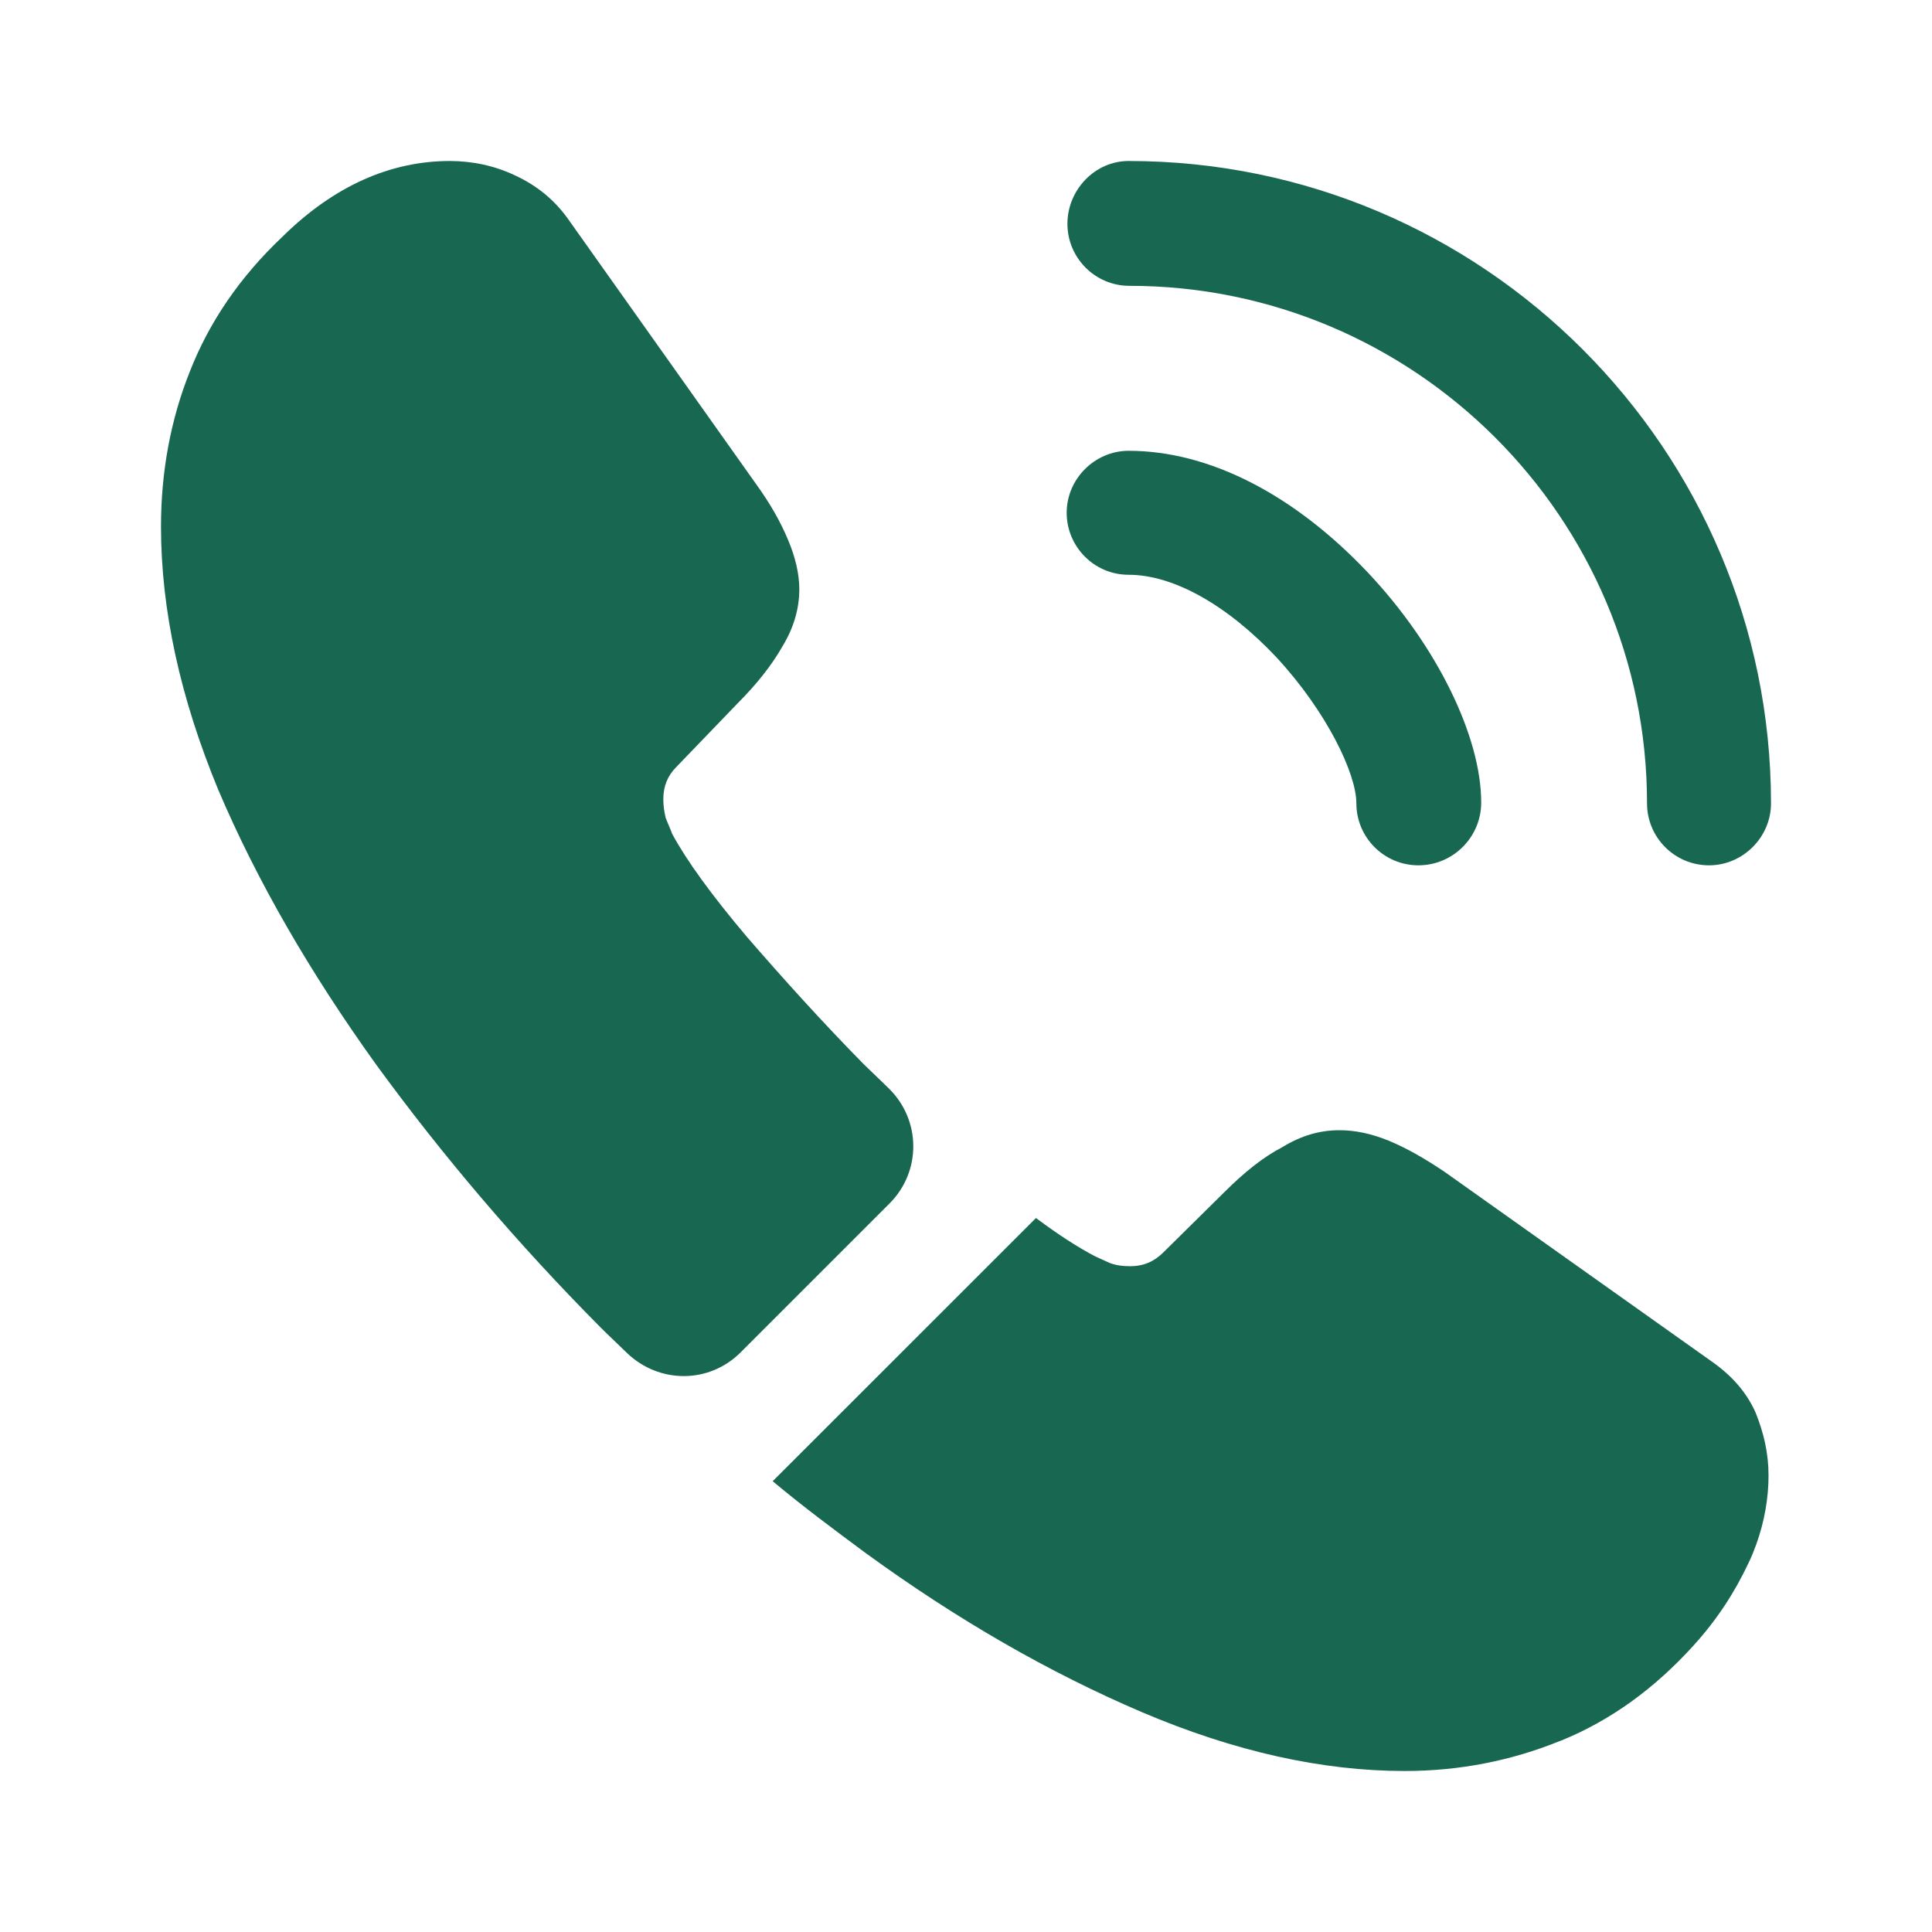 <svg xmlns="http://www.w3.org/2000/svg" width="18" height="18" fill="none">
  <path
    d="M13.215 8.062C12.893 8.062 12.637 7.8 12.637 7.485C12.637 7.207 12.36 6.63 11.895 6.127C11.438 5.64 10.935 5.355 10.515 5.355C10.193 5.355 9.938 5.092 9.938 4.777C9.938 4.462 10.2 4.2 10.515 4.2C11.265 4.2 12.053 4.605 12.742 5.332C13.387 6.015 13.8 6.862 13.8 7.477C13.8 7.8 13.537 8.062 13.215 8.062Z"
    fill="#186750"
  />
  <path
    d="M15.923 8.062C15.6 8.062 15.345 7.8 15.345 7.485C15.345 4.822 13.178 2.663 10.523 2.663C10.2 2.663 9.945 2.4 9.945 2.085C9.945 1.77 10.2 1.5 10.515 1.5C13.815 1.5 16.5 4.185 16.5 7.485C16.5 7.8 16.238 8.062 15.923 8.062Z"
    fill="#186750"
  />
  <path
    d="M8.287 11.213L6.9 12.6C6.607 12.893 6.143 12.893 5.843 12.607C5.76 12.525 5.678 12.45 5.595 12.367C4.822 11.588 4.125 10.77 3.502 9.915C2.888 9.06 2.393 8.205 2.033 7.357C1.68 6.503 1.5 5.685 1.5 4.905C1.5 4.395 1.59 3.908 1.77 3.458C1.95 3 2.235 2.58 2.632 2.205C3.112 1.732 3.638 1.5 4.192 1.5C4.402 1.5 4.612 1.545 4.8 1.635C4.995 1.725 5.168 1.86 5.303 2.055L7.043 4.508C7.178 4.695 7.275 4.867 7.343 5.032C7.41 5.19 7.447 5.348 7.447 5.49C7.447 5.67 7.395 5.85 7.29 6.022C7.192 6.195 7.05 6.375 6.87 6.555L6.3 7.147C6.218 7.23 6.18 7.327 6.18 7.447C6.18 7.508 6.188 7.56 6.202 7.62C6.225 7.68 6.247 7.725 6.263 7.77C6.397 8.018 6.63 8.34 6.96 8.73C7.298 9.12 7.657 9.518 8.047 9.915C8.123 9.99 8.205 10.065 8.28 10.14C8.58 10.432 8.588 10.912 8.287 11.213Z"
    fill="#186750"
  />
  <path
    d="M16.477 13.748C16.477 13.957 16.439 14.175 16.364 14.385C16.342 14.445 16.319 14.505 16.289 14.565C16.162 14.835 15.997 15.09 15.779 15.33C15.412 15.735 15.007 16.027 14.549 16.215C14.542 16.215 14.534 16.223 14.527 16.223C14.084 16.402 13.604 16.5 13.087 16.5C12.322 16.5 11.504 16.32 10.642 15.953C9.779 15.585 8.917 15.09 8.062 14.467C7.769 14.25 7.477 14.033 7.199 13.8L9.652 11.348C9.862 11.505 10.049 11.625 10.207 11.707C10.244 11.723 10.289 11.745 10.342 11.768C10.402 11.79 10.462 11.797 10.529 11.797C10.657 11.797 10.754 11.752 10.837 11.67L11.407 11.107C11.594 10.92 11.774 10.777 11.947 10.688C12.119 10.582 12.292 10.53 12.479 10.53C12.622 10.53 12.772 10.56 12.937 10.627C13.102 10.695 13.274 10.793 13.462 10.92L15.944 12.682C16.139 12.818 16.274 12.975 16.357 13.162C16.432 13.35 16.477 13.537 16.477 13.748Z"
    fill="#186750"
  />
</svg>
